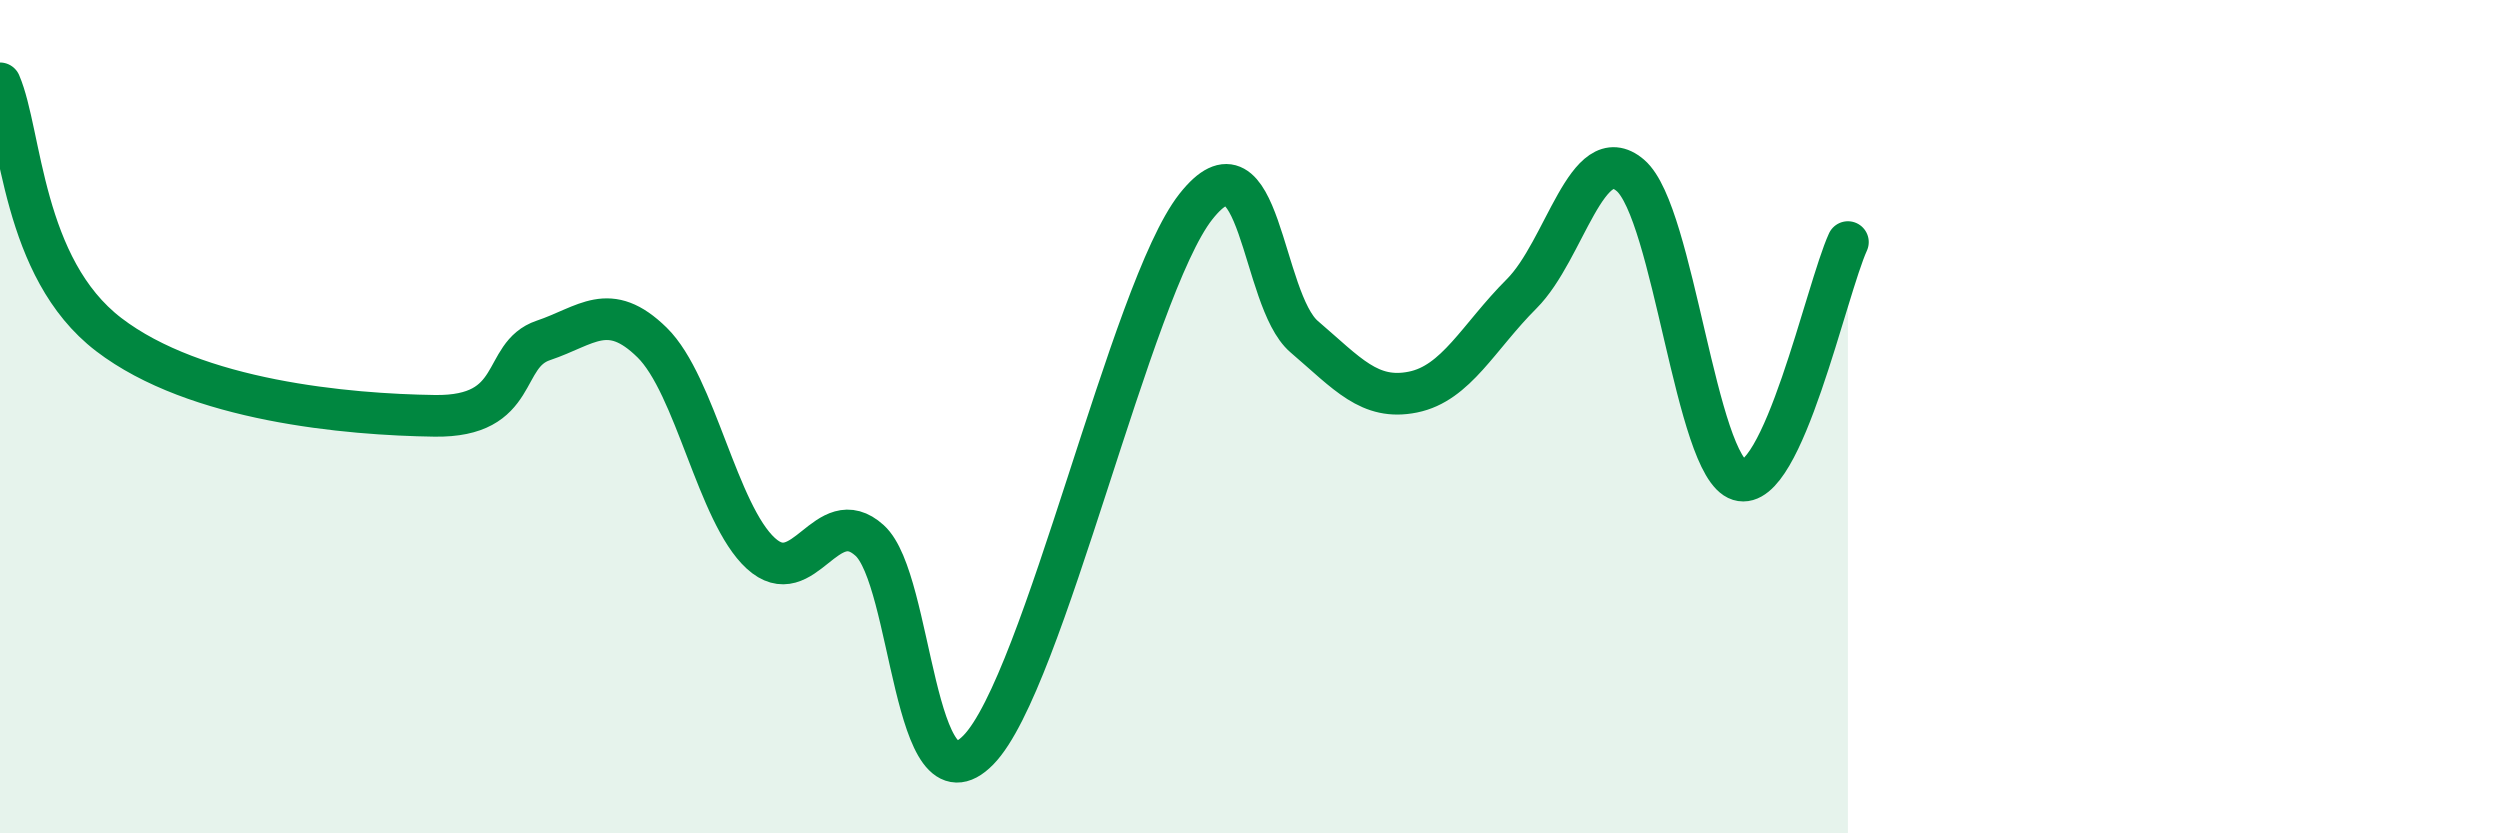 
    <svg width="60" height="20" viewBox="0 0 60 20" xmlns="http://www.w3.org/2000/svg">
      <path
        d="M 0,2 C 0.52,3.21 0.52,6.43 2.61,8.03 C 4.7,9.63 8.34,9.95 10.43,9.98 C 12.52,10.01 12,8.52 13.04,8.17 C 14.08,7.82 14.61,7.2 15.65,8.22 C 16.69,9.24 17.22,12.33 18.26,13.28 C 19.3,14.23 19.83,12.03 20.87,12.97 C 21.91,13.91 21.91,19.6 23.48,18 C 25.05,16.4 27.14,6.94 28.7,4.96 C 30.26,2.98 30.26,7.19 31.3,8.08 C 32.34,8.97 32.87,9.62 33.91,9.41 C 34.95,9.2 35.48,8.09 36.52,7.05 C 37.56,6.01 38.09,3.32 39.13,4.21 C 40.17,5.1 40.7,11.2 41.74,11.52 C 42.78,11.84 43.83,6.95 44.35,5.81L44.35 20L0 20Z"
        fill="#008740"
        opacity="0.1"
        stroke-linecap="round"
        stroke-linejoin="round"
      />
      <path
        d="M 0,2 C 0.52,3.21 0.52,6.43 2.61,8.03 C 4.7,9.63 8.34,9.95 10.43,9.98 C 12.52,10.01 12,8.52 13.04,8.17 C 14.08,7.82 14.61,7.2 15.65,8.22 C 16.69,9.24 17.22,12.33 18.26,13.28 C 19.3,14.23 19.83,12.03 20.87,12.97 C 21.91,13.91 21.91,19.6 23.48,18 C 25.05,16.4 27.14,6.94 28.7,4.96 C 30.26,2.98 30.26,7.19 31.3,8.08 C 32.34,8.97 32.87,9.62 33.91,9.41 C 34.95,9.2 35.48,8.09 36.52,7.05 C 37.56,6.01 38.09,3.32 39.13,4.21 C 40.17,5.1 40.7,11.2 41.74,11.52 C 42.78,11.84 43.83,6.95 44.35,5.81"
        stroke="#008740"
        stroke-width="1"
        fill="none"
        stroke-linecap="round"
        stroke-linejoin="round"
      />
    </svg>
  